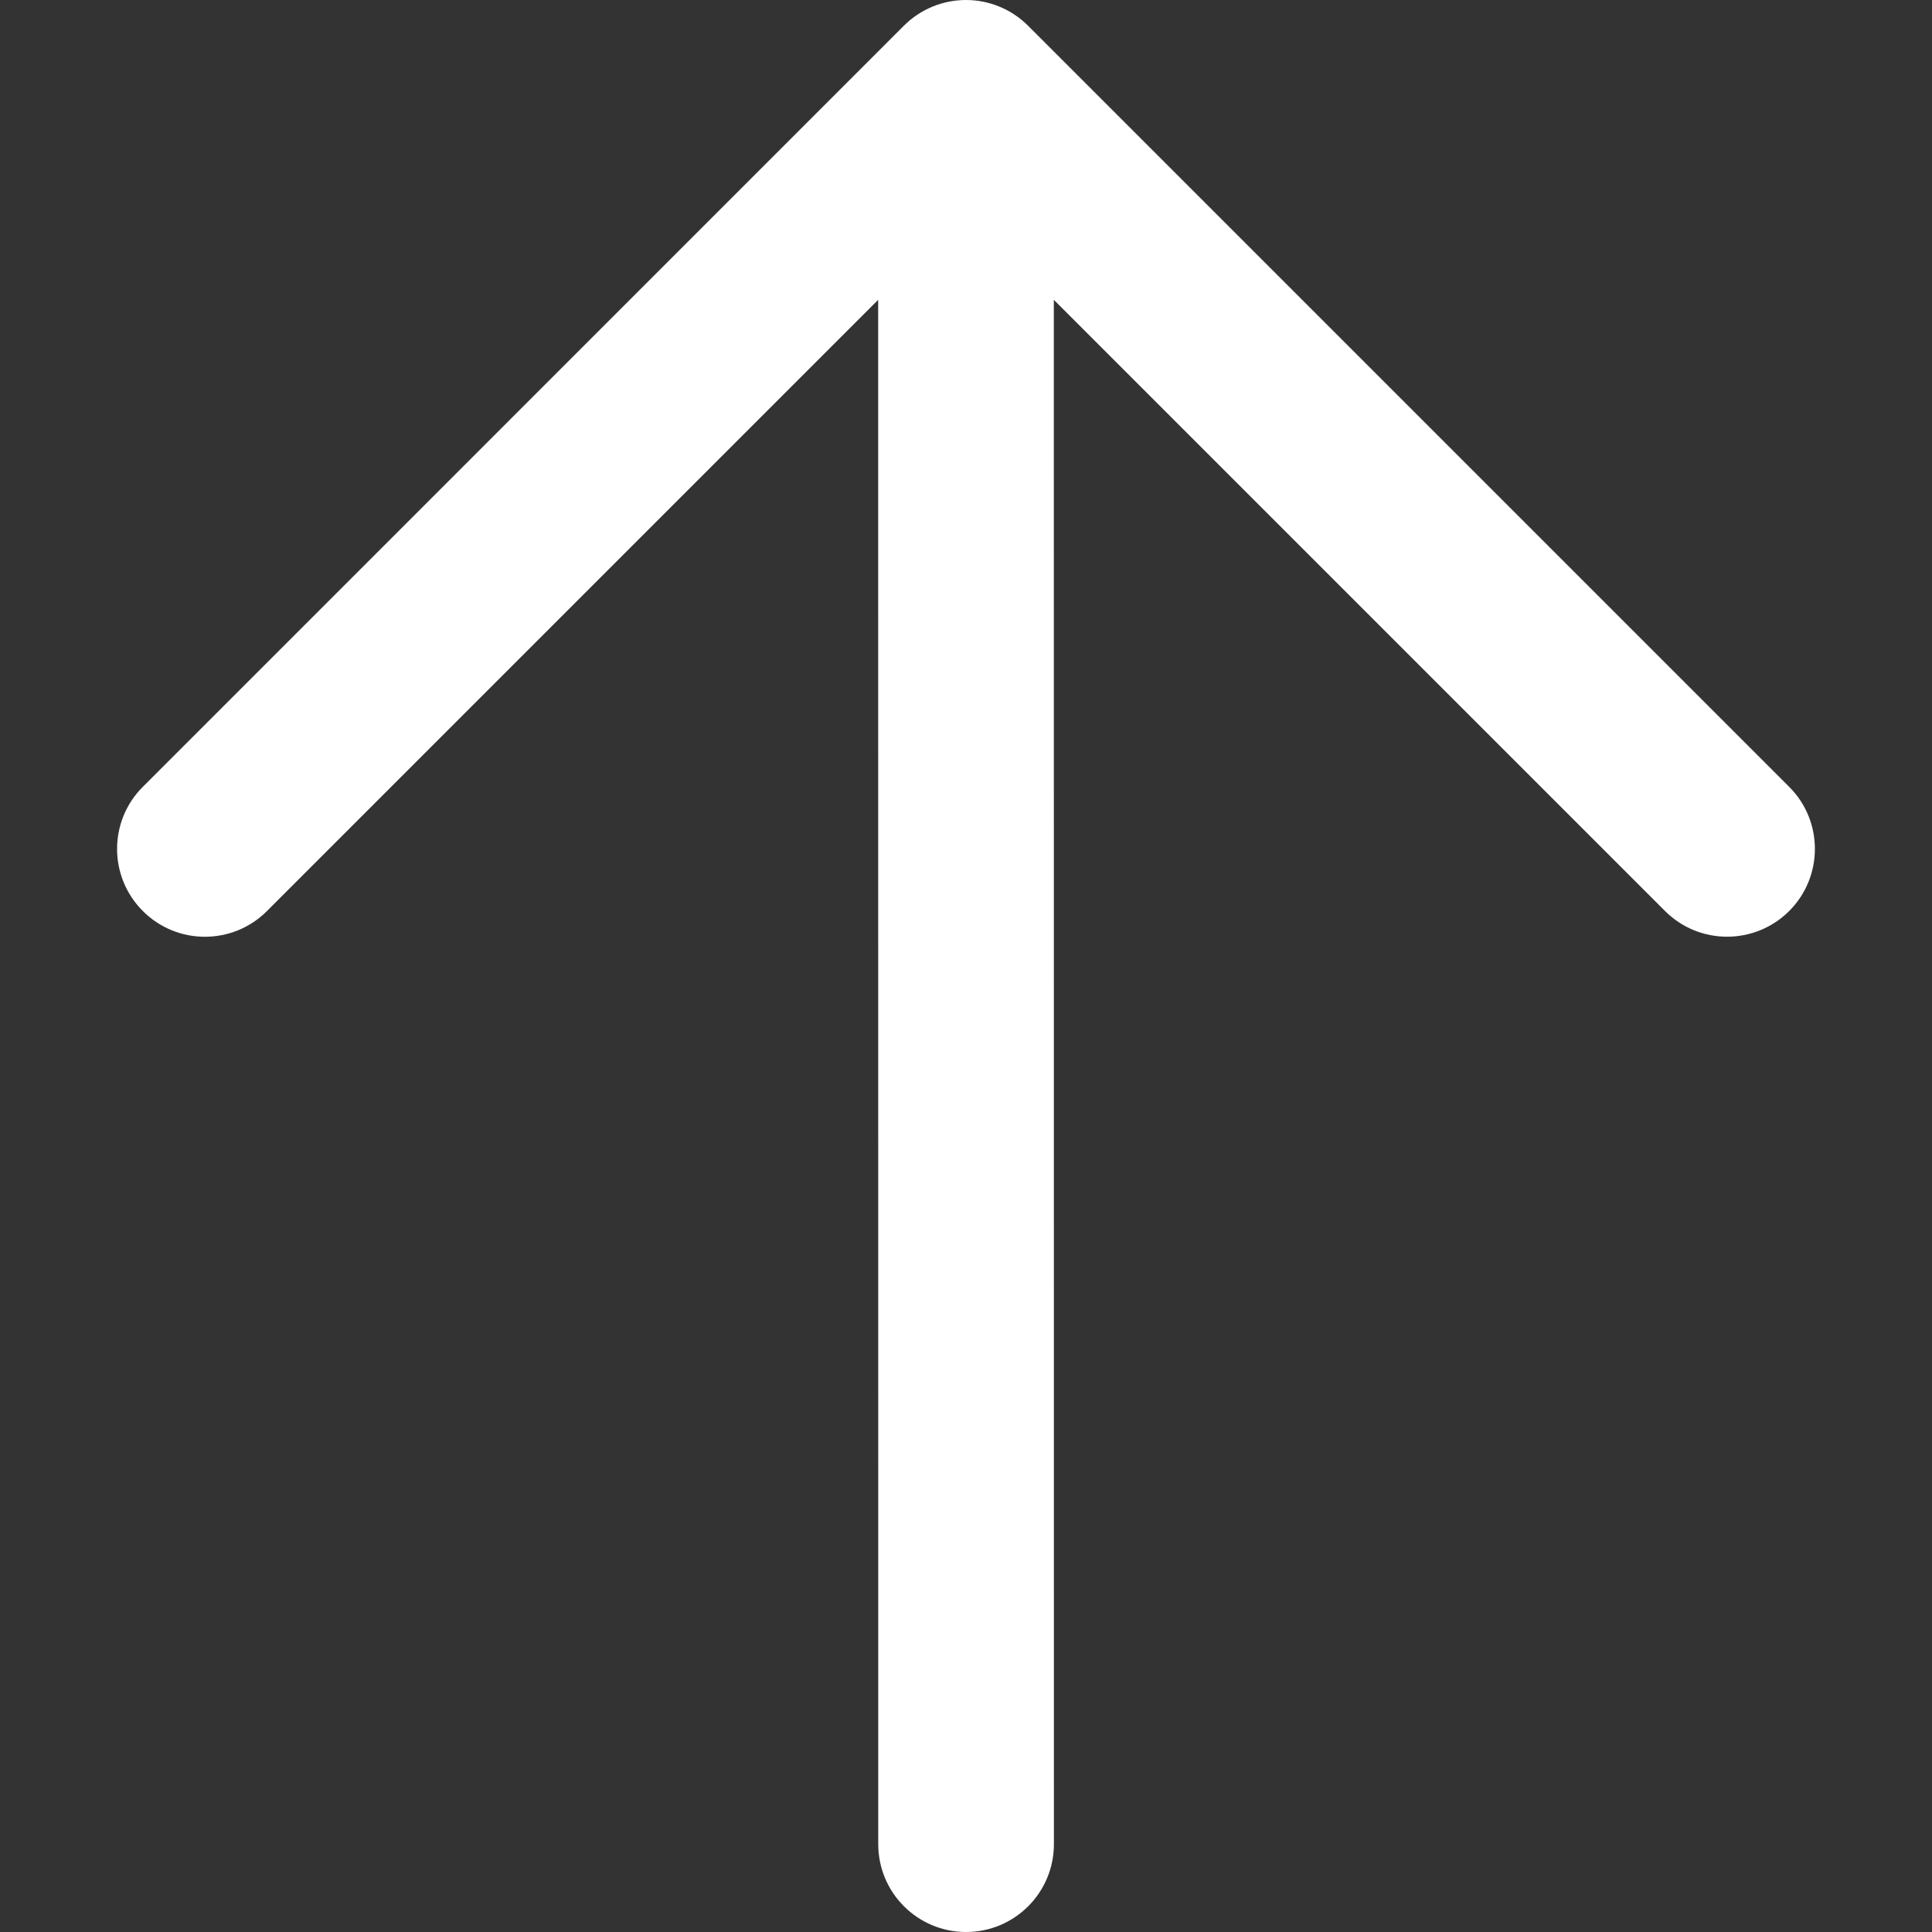 <svg width="26" height="26" viewBox="0 0 26 26" fill="none" xmlns="http://www.w3.org/2000/svg">
<rect x="0" y="0" width="26" height="26" fill="#333333" stroke="none"/>
<g clip-path="url(#clip0_57_3090)">
<path d="M12.164 0.346L1.922 10.589C1.46 11.05 1.46 11.798 1.922 12.26C2.383 12.722 3.132 12.722 3.593 12.26L11.818 4.035L11.819 24.818C11.819 25.471 12.348 26 13.001 26C13.654 26 14.183 25.471 14.183 24.818L14.182 4.035L22.407 12.26C22.868 12.721 23.616 12.721 24.078 12.26C24.309 12.029 24.424 11.727 24.424 11.424C24.424 11.122 24.309 10.819 24.078 10.589L13.835 0.346C13.614 0.125 13.313 2.15424e-06 13 2.16794e-06C12.687 2.18164e-06 12.386 0.124 12.164 0.346Z" fill="white"/>
</g>
<defs>
<clipPath id="clip0_57_3090">
<rect width="26" height="26" fill="white" transform="translate(0 26) rotate(-90)"/>
</clipPath>
</defs>
</svg>
